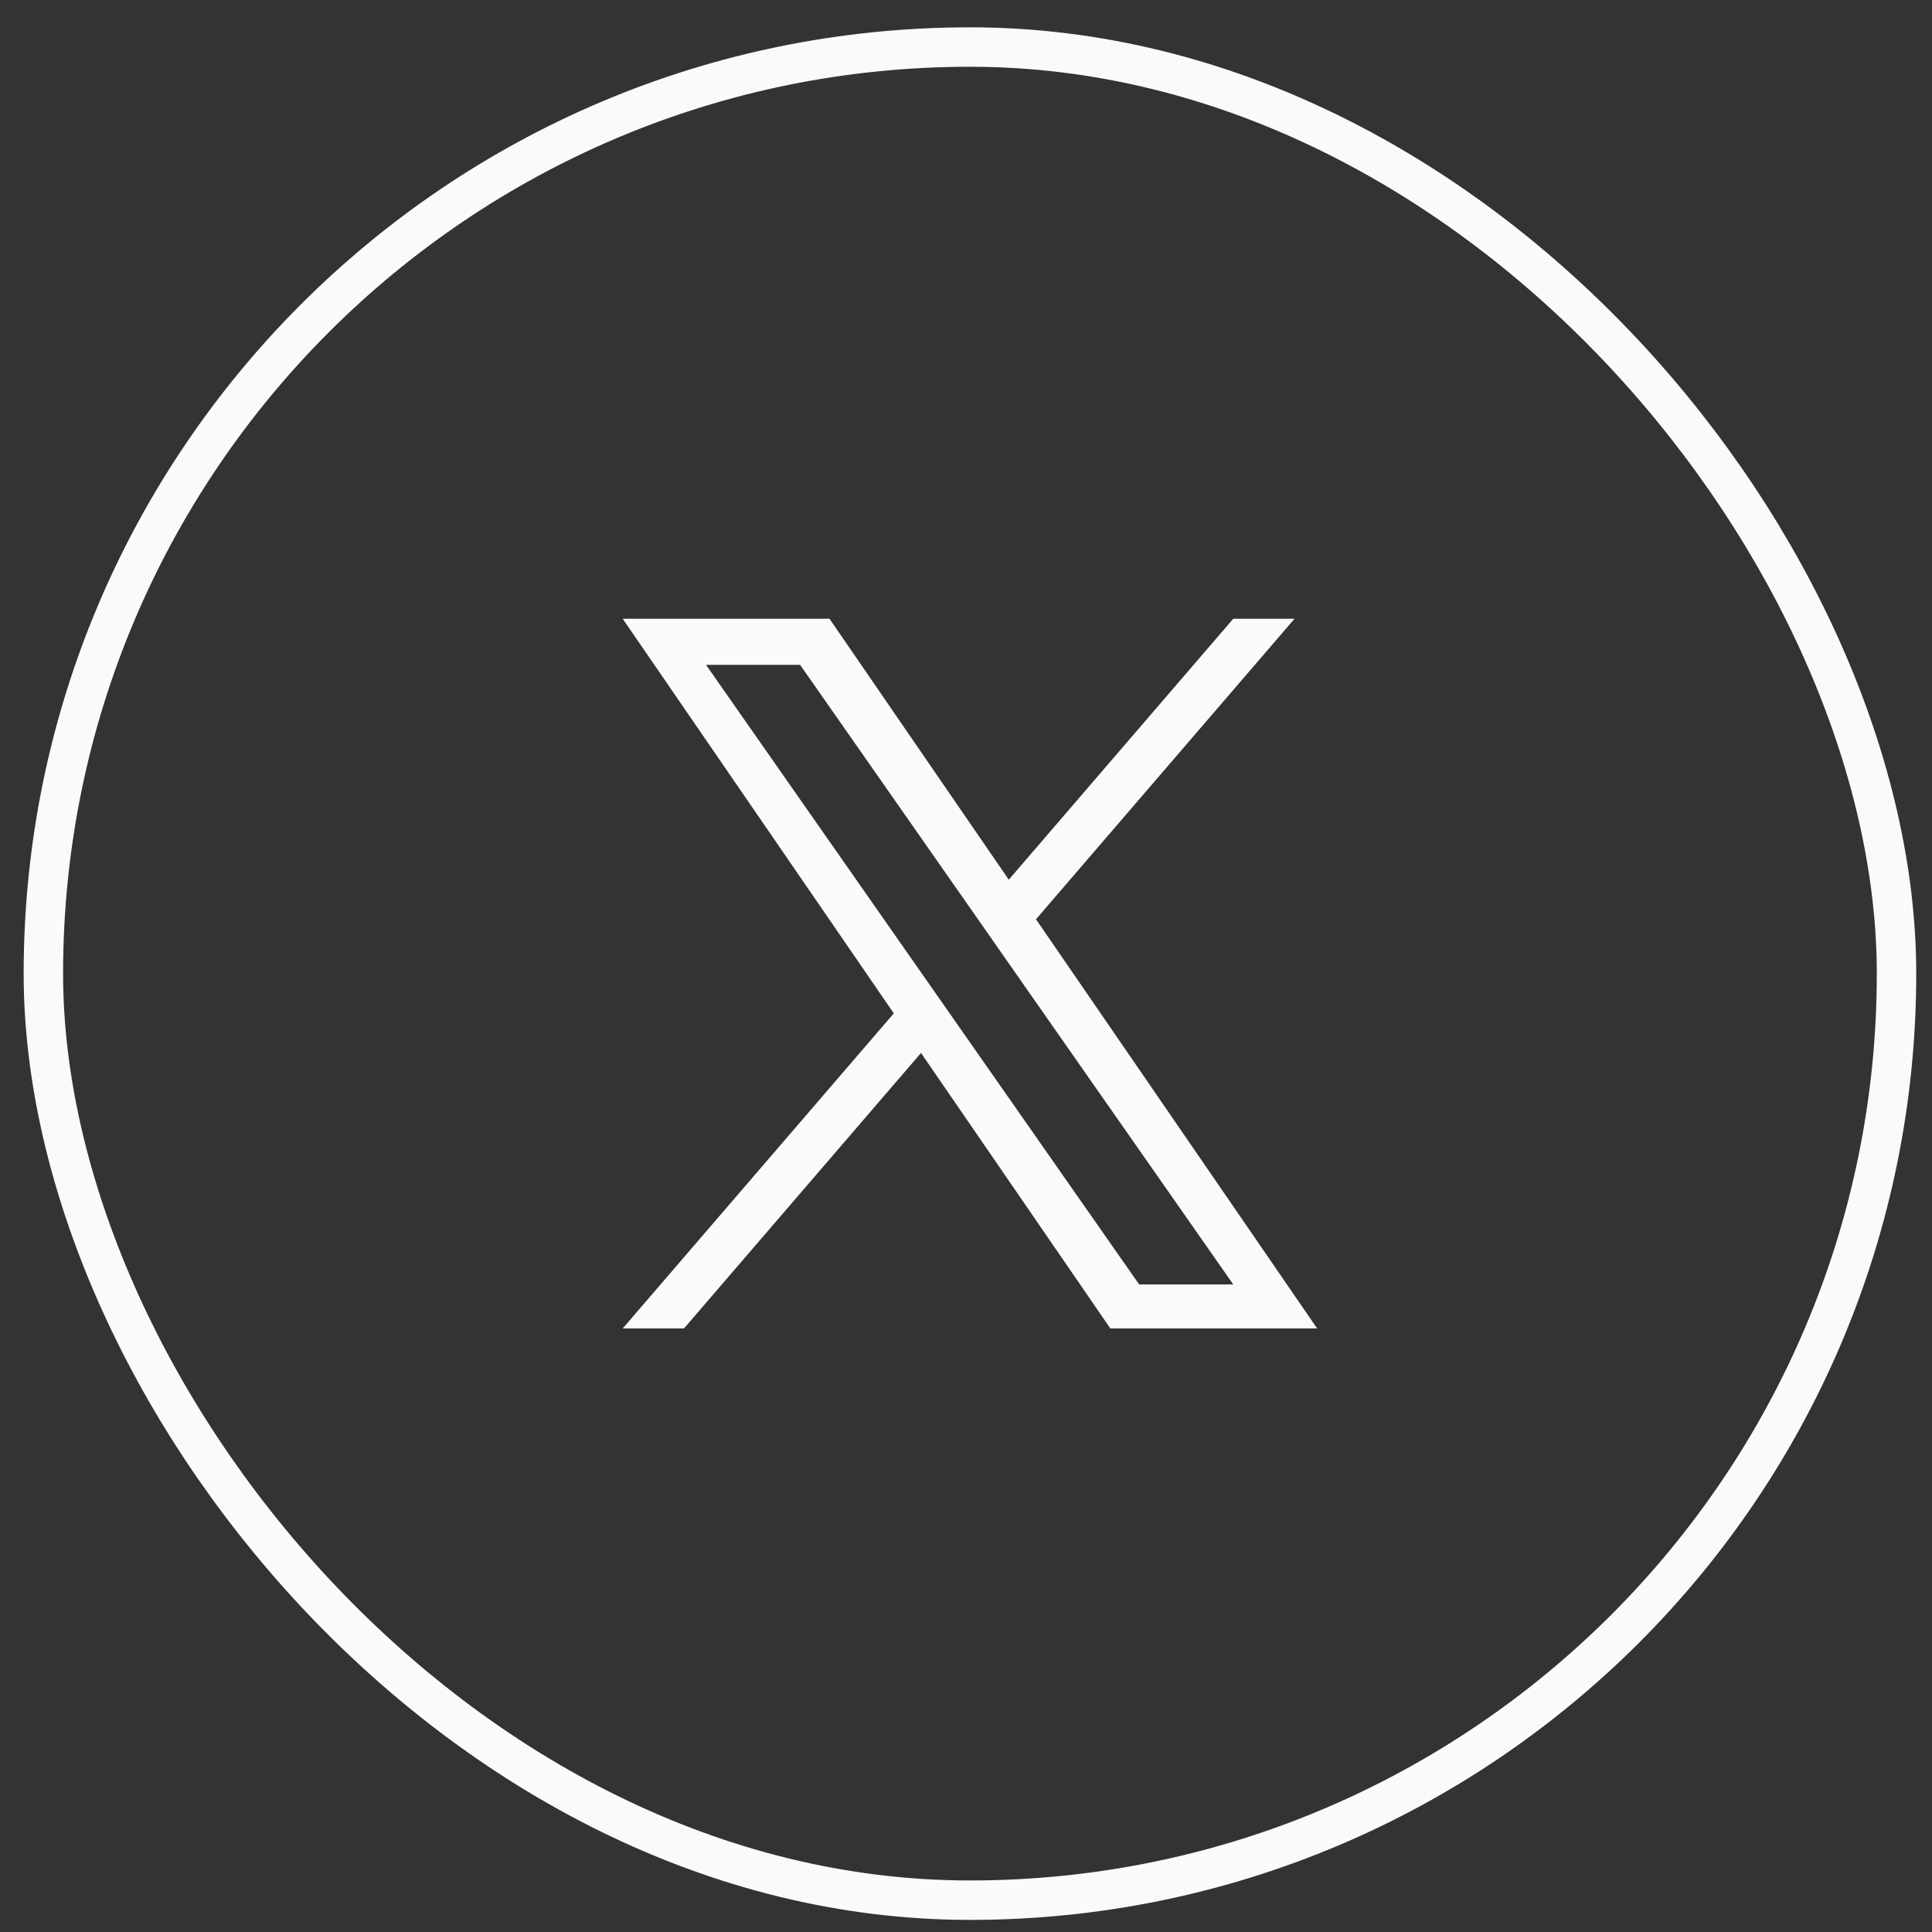 <svg width="49" height="49" viewBox="0 0 49 49" fill="none" xmlns="http://www.w3.org/2000/svg">
<rect x="0" y="0" width="49" height="49" fill="#333333" stroke="none"/>
<rect x="1.1" y="1.193" width="47" height="47" rx="23.5" stroke="#FAFAFA"/>
<g clip-path="url(#clip0_5802_203)">
<path d="M26.275 23.315L32.832 15.693H31.278L25.585 22.311L21.038 15.693H15.793L22.669 25.701L15.793 33.693H17.347L23.359 26.705L28.161 33.693H33.406L26.275 23.315H26.275ZM24.147 25.789L23.45 24.792L17.907 16.863H20.293L24.767 23.262L25.463 24.259L31.279 32.577H28.892L24.147 25.789V25.789Z" fill="#FAFAFA"/>
</g>
<defs>
<clipPath id="clip0_5802_203">
<rect width="18" height="18" fill="white" transform="translate(15.6 15.693)"/>
</clipPath>
</defs>
</svg>

